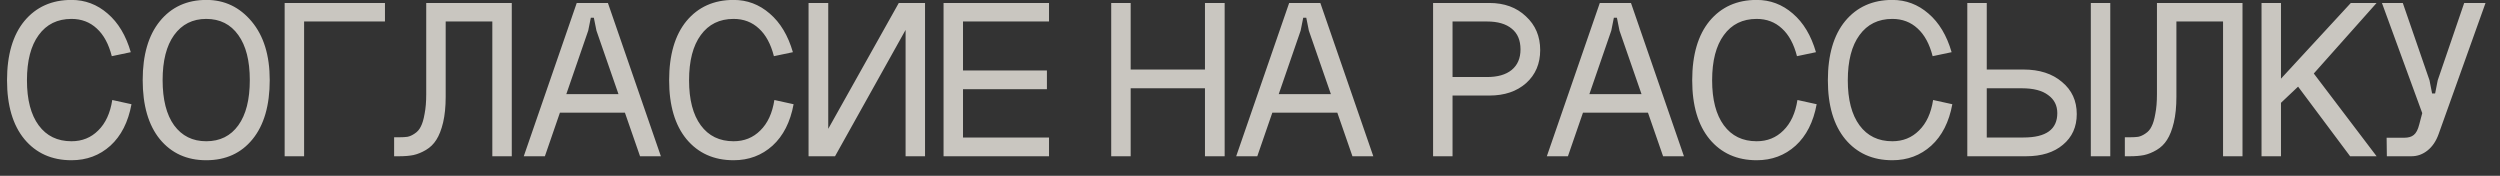 <?xml version="1.0" encoding="UTF-8"?> <svg xmlns="http://www.w3.org/2000/svg" width="128" height="9" viewBox="0 0 128 9" fill="none"><rect x="0" y="0" width="128" height="9" fill="#333333" stroke="none"/><path opacity="0.8" d="M6.696 2.672L5.724 2.876C5.564 2.252 5.308 1.78 4.956 1.46C4.604 1.132 4.172 0.968 3.66 0.968C2.94 0.968 2.38 1.244 1.98 1.796C1.58 2.34 1.38 3.112 1.38 4.112C1.38 5.104 1.58 5.872 1.98 6.416C2.38 6.96 2.94 7.232 3.66 7.232C4.204 7.232 4.66 7.048 5.028 6.68C5.404 6.312 5.644 5.792 5.748 5.12L6.732 5.336C6.564 6.248 6.204 6.956 5.652 7.46C5.1 7.956 4.436 8.204 3.66 8.204C2.652 8.204 1.848 7.844 1.248 7.124C0.656 6.404 0.36 5.4 0.36 4.112C0.36 2.808 0.656 1.796 1.248 1.076C1.848 0.356 2.652 -0.004 3.66 -0.004C4.356 -0.004 4.972 0.228 5.508 0.692C6.052 1.156 6.448 1.816 6.696 2.672ZM8.326 4.1C8.326 5.1 8.522 5.872 8.914 6.416C9.314 6.96 9.862 7.232 10.558 7.232C11.262 7.232 11.81 6.96 12.202 6.416C12.594 5.872 12.79 5.1 12.79 4.1C12.79 3.108 12.594 2.34 12.202 1.796C11.81 1.244 11.262 0.968 10.558 0.968C9.862 0.968 9.314 1.244 8.914 1.796C8.522 2.34 8.326 3.108 8.326 4.1ZM7.306 4.1C7.306 2.812 7.598 1.808 8.182 1.088C8.774 0.36 9.57 -0.004 10.57 -0.004C11.498 -0.004 12.27 0.364 12.886 1.1C13.502 1.836 13.81 2.836 13.81 4.1C13.81 5.396 13.518 6.404 12.934 7.124C12.35 7.844 11.558 8.204 10.558 8.204C9.566 8.204 8.774 7.844 8.182 7.124C7.598 6.404 7.306 5.396 7.306 4.1ZM14.574 0.152H19.71V1.1H15.57V8H14.574V0.152ZM26.203 0.152V8H25.207V1.1H22.819V4.952C22.819 5.456 22.775 5.896 22.687 6.272C22.599 6.64 22.483 6.936 22.339 7.16C22.203 7.376 22.027 7.548 21.811 7.676C21.595 7.804 21.379 7.892 21.163 7.94C20.955 7.98 20.715 8 20.443 8H20.179V7.028H20.443C20.611 7.028 20.751 7.02 20.863 7.004C20.983 6.98 21.107 6.924 21.235 6.836C21.371 6.748 21.475 6.628 21.547 6.476C21.627 6.324 21.691 6.108 21.739 5.828C21.795 5.548 21.823 5.212 21.823 4.82V0.152H26.203ZM28.474 4.82H32.206V5.768H28.474V4.82ZM30.117 1.568L27.898 8H26.817L29.529 0.152H31.125L33.837 8H32.77L30.538 1.568L30.405 0.908H30.25L30.117 1.568ZM40.596 2.672L39.624 2.876C39.464 2.252 39.208 1.78 38.856 1.46C38.504 1.132 38.072 0.968 37.56 0.968C36.84 0.968 36.28 1.244 35.88 1.796C35.48 2.34 35.28 3.112 35.28 4.112C35.28 5.104 35.48 5.872 35.88 6.416C36.28 6.96 36.84 7.232 37.56 7.232C38.104 7.232 38.56 7.048 38.928 6.68C39.304 6.312 39.544 5.792 39.648 5.12L40.632 5.336C40.464 6.248 40.104 6.956 39.552 7.46C39 7.956 38.336 8.204 37.56 8.204C36.552 8.204 35.748 7.844 35.148 7.124C34.556 6.404 34.26 5.4 34.26 4.112C34.26 2.808 34.556 1.796 35.148 1.076C35.748 0.356 36.552 -0.004 37.56 -0.004C38.256 -0.004 38.872 0.228 39.408 0.692C39.952 1.156 40.348 1.816 40.596 2.672ZM42.406 0.152V6.596L46.018 0.152H47.362V8H46.366V1.532L42.754 8H41.398V0.152H42.406ZM48.31 0.152H53.71V1.1H49.306V3.608H53.602V4.568H49.306V7.04H53.71V8H48.31V0.152ZM56.894 0.152H57.89V3.56H61.694V0.152H62.702V8H61.694V4.52H57.89V8H56.894V0.152ZM64.949 4.82H68.681V5.768H64.949V4.82ZM66.593 1.568L64.373 8H63.293L66.005 0.152H67.601L70.313 8H69.245L67.013 1.568L66.881 0.908H66.725L66.593 1.568ZM73.374 8V0.152H76.254C77.022 0.152 77.646 0.38 78.126 0.836C78.614 1.284 78.858 1.86 78.858 2.564C78.858 3.26 78.618 3.824 78.138 4.256C77.658 4.68 77.03 4.892 76.254 4.892H74.37V8H73.374ZM74.37 3.944H76.134C76.678 3.944 77.098 3.824 77.394 3.584C77.698 3.336 77.85 2.984 77.85 2.528C77.85 2.064 77.702 1.712 77.406 1.472C77.11 1.224 76.686 1.1 76.134 1.1H74.37V3.944ZM80.854 4.82H84.586V5.768H80.854V4.82ZM82.498 1.568L80.278 8H79.198L81.91 0.152H83.506L86.218 8H85.15L82.918 1.568L82.786 0.908H82.63L82.498 1.568ZM92.977 2.672L92.005 2.876C91.845 2.252 91.589 1.78 91.237 1.46C90.885 1.132 90.453 0.968 89.941 0.968C89.221 0.968 88.661 1.244 88.261 1.796C87.861 2.34 87.661 3.112 87.661 4.112C87.661 5.104 87.861 5.872 88.261 6.416C88.661 6.96 89.221 7.232 89.941 7.232C90.485 7.232 90.941 7.048 91.309 6.68C91.685 6.312 91.925 5.792 92.029 5.12L93.013 5.336C92.845 6.248 92.485 6.956 91.933 7.46C91.381 7.956 90.717 8.204 89.941 8.204C88.933 8.204 88.129 7.844 87.529 7.124C86.937 6.404 86.641 5.4 86.641 4.112C86.641 2.808 86.937 1.796 87.529 1.076C88.129 0.356 88.933 -0.004 89.941 -0.004C90.637 -0.004 91.253 0.228 91.789 0.692C92.333 1.156 92.729 1.816 92.977 2.672ZM99.923 2.672L98.951 2.876C98.791 2.252 98.535 1.78 98.183 1.46C97.831 1.132 97.399 0.968 96.887 0.968C96.167 0.968 95.607 1.244 95.207 1.796C94.807 2.34 94.607 3.112 94.607 4.112C94.607 5.104 94.807 5.872 95.207 6.416C95.607 6.96 96.167 7.232 96.887 7.232C97.431 7.232 97.887 7.048 98.255 6.68C98.631 6.312 98.871 5.792 98.975 5.12L99.959 5.336C99.791 6.248 99.431 6.956 98.879 7.46C98.327 7.956 97.663 8.204 96.887 8.204C95.879 8.204 95.075 7.844 94.475 7.124C93.883 6.404 93.587 5.4 93.587 4.112C93.587 2.808 93.883 1.796 94.475 1.076C95.075 0.356 95.879 -0.004 96.887 -0.004C97.583 -0.004 98.199 0.228 98.735 0.692C99.279 1.156 99.675 1.816 99.923 2.672ZM107.05 0.152H108.046V8H107.05V0.152ZM101.722 3.56H103.606C104.422 3.56 105.078 3.772 105.574 4.196C106.078 4.612 106.33 5.16 106.33 5.84C106.33 6.496 106.094 7.02 105.622 7.412C105.158 7.804 104.53 8 103.738 8H100.726V0.152H101.722V3.56ZM101.722 7.04H103.606C104.758 7.04 105.334 6.624 105.334 5.792C105.334 5.4 105.178 5.092 104.866 4.868C104.562 4.636 104.114 4.52 103.522 4.52H101.722V7.04ZM114.816 0.152V8H113.82V1.1H111.432V4.952C111.432 5.456 111.388 5.896 111.3 6.272C111.212 6.64 111.096 6.936 110.952 7.16C110.816 7.376 110.64 7.548 110.424 7.676C110.208 7.804 109.992 7.892 109.776 7.94C109.568 7.98 109.328 8 109.056 8H108.792V7.028H109.056C109.224 7.028 109.364 7.02 109.476 7.004C109.596 6.98 109.72 6.924 109.848 6.836C109.984 6.748 110.088 6.628 110.16 6.476C110.24 6.324 110.304 6.108 110.352 5.828C110.408 5.548 110.436 5.212 110.436 4.82V0.152H114.816ZM115.79 0.152H116.786V4.028L120.362 0.152H121.682L118.466 3.764L121.682 8H120.326L117.662 4.436L116.786 5.264V8H115.79V0.152ZM124.811 4.112L126.167 0.152H127.259L124.859 6.86C124.731 7.22 124.543 7.5 124.295 7.7C124.047 7.9 123.771 8 123.467 8H122.207L122.195 7.052H123.095C123.311 7.052 123.475 7.004 123.587 6.908C123.707 6.812 123.799 6.636 123.863 6.38L124.019 5.792L121.955 0.152H123.023L124.391 4.112L124.523 4.784H124.679L124.811 4.112Z" fill="#EEEBE3"></path></svg> 